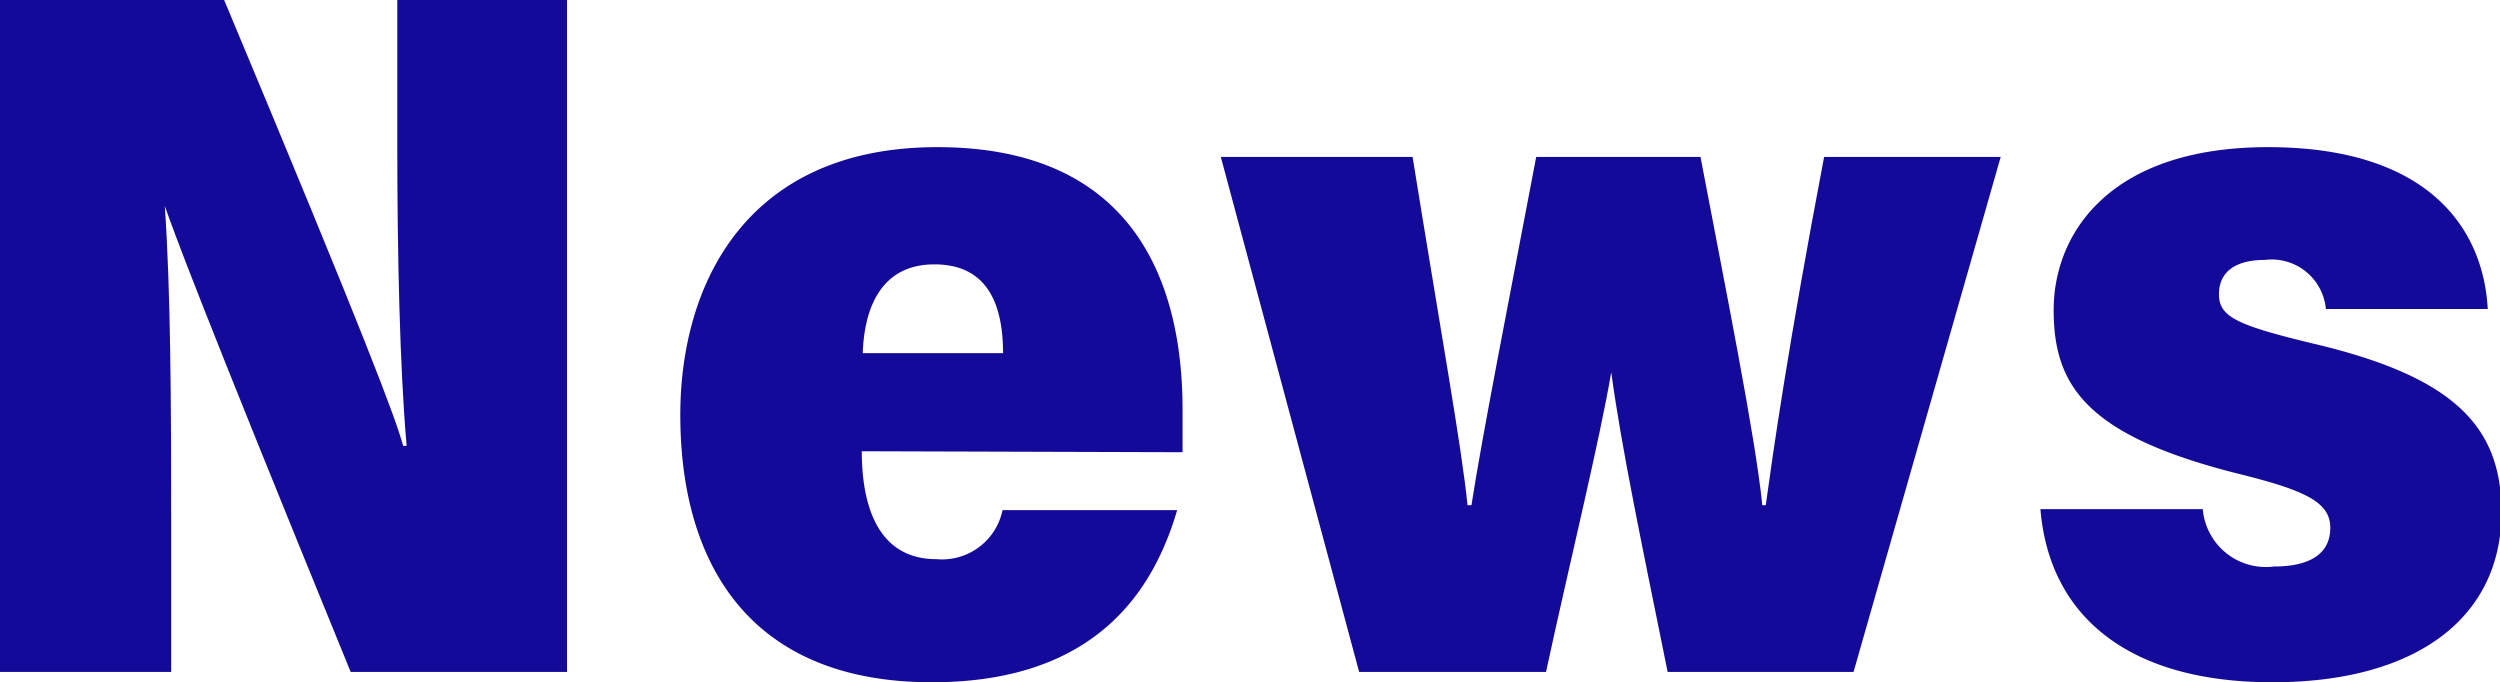 <svg xmlns="http://www.w3.org/2000/svg" viewBox="0 0 50.97 13.91"><defs><style>.cls-1{fill:#140a9a;}</style></defs><title>Asset 1</title><g id="Layer_2" data-name="Layer 2"><g id="内容"><path class="cls-1" d="M0,13.7V0H4.57c2.9,6.93,3.49,8.51,3.65,9.09h.07C8.15,7.49,8.1,5.14,8.1,3V0h3.46V13.7H7.15C4,6,3.54,4.71,3.36,4.2h0c.12,1.72.13,4.06.13,6.44V13.7Z"/><path class="cls-1" d="M17.57,9.2c0,1.2.38,2.2,1.52,2.2a1.26,1.26,0,0,0,1.35-1H24C23.53,12,22.38,13.91,19,13.91c-3.76,0-5.13-2.47-5.13-5.45C13.87,5.8,15.21,3,19.11,3s5,2.62,5,5.35c0,.1,0,.76,0,.87Zm2.88-2c0-1-.32-1.81-1.4-1.81s-1.43.88-1.46,1.81Z"/><path class="cls-1" d="M28.8,3.2c.59,3.66,1,5.91,1.12,7.1H30c.22-1.42.74-4.05,1.32-7.1h3.35c.49,2.58,1.12,5.7,1.26,7.1H36c.15-1.08.45-3.22,1.19-7.1h3.6l-3,10.5H34c-.52-2.57-.94-4.56-1.15-6.11h0C32.61,9,32,11.48,31.52,13.7H27.71L24.89,3.2Z"/><path class="cls-1" d="M44.91,10.38a1.29,1.29,0,0,0,1.45,1.17c.75,0,1.15-.27,1.15-.79S47,10,45.68,9.67c-3.14-.78-3.81-1.8-3.81-3.35S43,3,46.24,3s4.39,1.63,4.48,3.3h-3.3a1.11,1.11,0,0,0-1.25-1c-.59,0-.93.24-.93.7s.37.63,1.9,1C50,7.67,51,8.67,51,10.44c0,2.15-1.73,3.47-4.67,3.47s-4.55-1.35-4.73-3.53Z"/></g></g></svg>